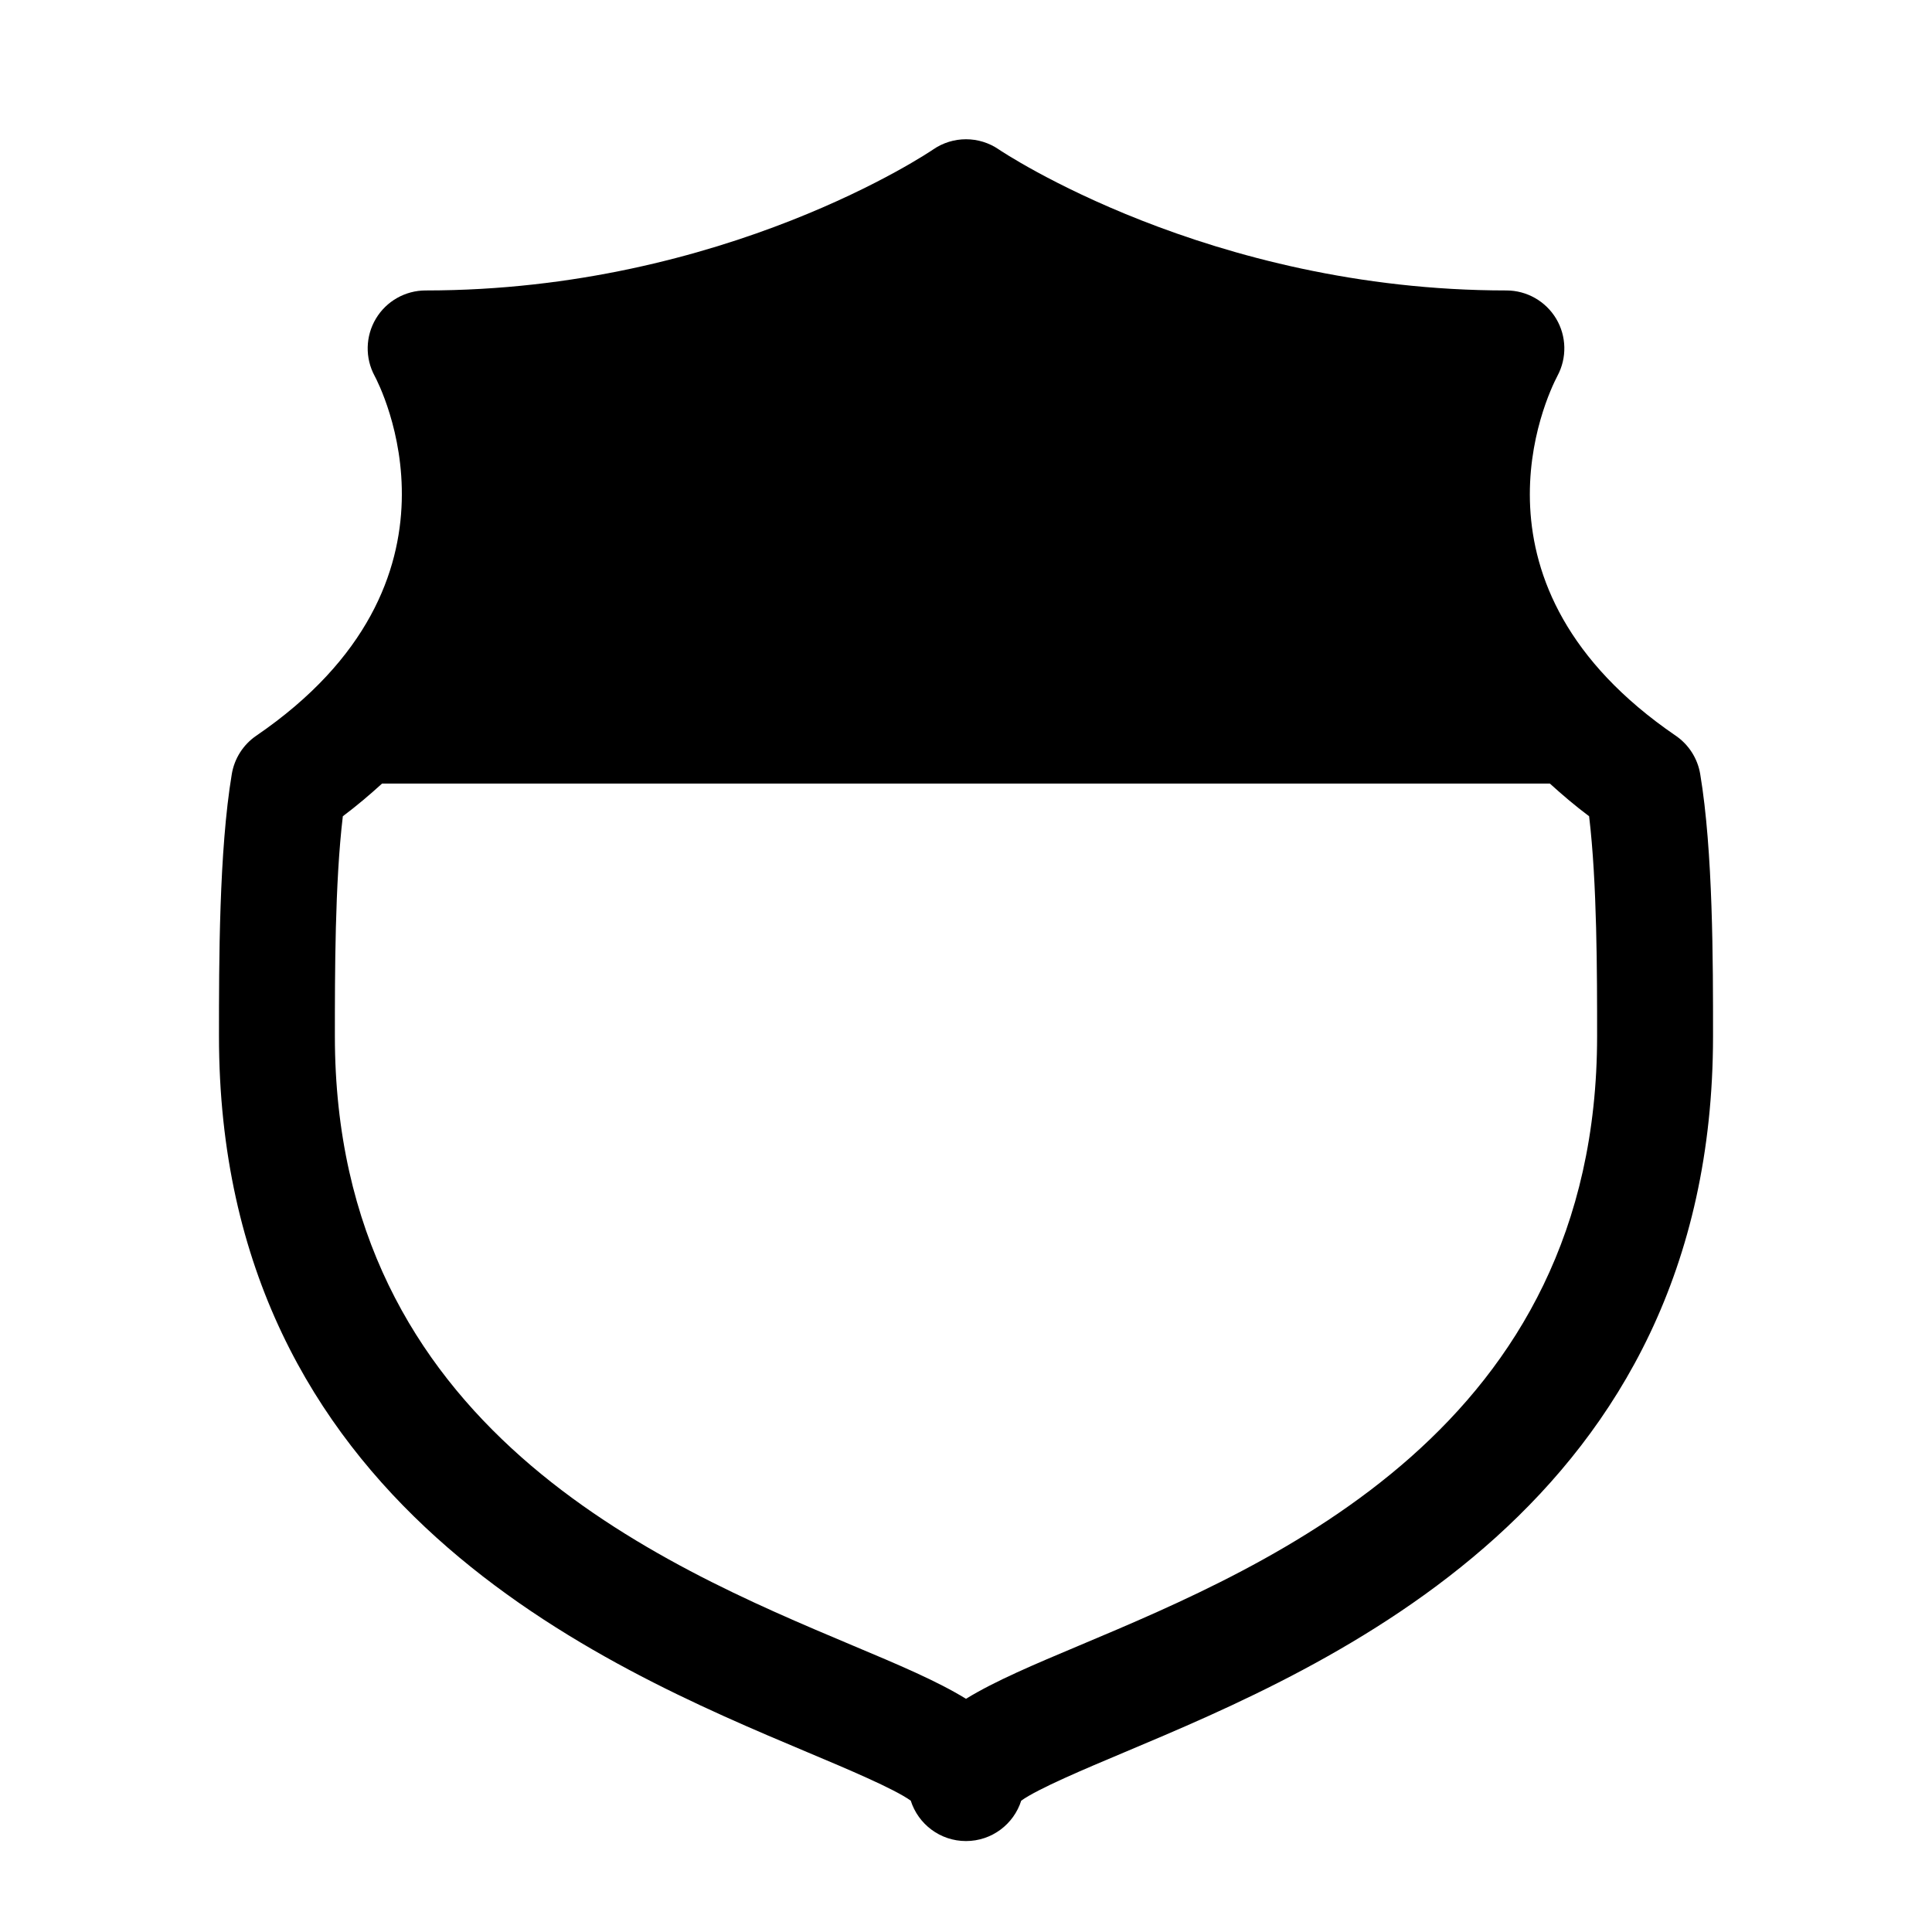 <?xml version="1.0" encoding="utf-8"?>
<!-- Generator: Adobe Illustrator 16.0.0, SVG Export Plug-In . SVG Version: 6.00 Build 0)  -->
<!DOCTYPE svg PUBLIC "-//W3C//DTD SVG 1.1//EN" "http://www.w3.org/Graphics/SVG/1.1/DTD/svg11.dtd">
<svg version="1.1" id="Layer_3" xmlns="http://www.w3.org/2000/svg" xmlns:xlink="http://www.w3.org/1999/xlink" x="0px" y="0px"
	 width="100px" height="100px" viewBox="0 0 100 100" enable-background="new 0 0 100 100" xml:space="preserve">
<path d="M88.002,40.063c-0.135-0.806-0.592-1.521-1.266-1.982c-11.363-7.767-6.688-17.549-6.125-18.623
	c0.5-0.93,0.477-2.055-0.064-2.962c-0.543-0.906-1.521-1.462-2.576-1.462c-15.424,0-26.164-7.225-26.266-7.294
	c-1.027-0.709-2.383-0.709-3.41,0c-0.105,0.073-10.742,7.294-26.264,7.294c-1.057,0-2.035,0.556-2.576,1.462
	c-0.541,0.907-0.566,2.032-0.064,2.962c0.232,0.431,5.553,10.641-6.127,18.623c-0.674,0.461-1.131,1.177-1.266,1.982
	c-0.664,3.98-0.664,9.747-0.664,13.563c0,24.249,19.83,32.596,30.484,37.08c2.006,0.844,4.457,1.875,5.322,2.496
	c0.385,1.213,1.52,2.091,2.859,2.091s2.475-0.878,2.859-2.091c0.867-0.621,3.316-1.652,5.322-2.496
	c10.654-4.484,30.486-12.831,30.486-37.08C88.668,49.81,88.668,44.043,88.002,40.063z M55.854,85.175
	c-2.352,0.99-4.352,1.832-5.854,2.755c-1.5-0.923-3.5-1.765-5.854-2.755c-10.029-4.221-26.813-11.285-26.813-31.55
	c0-3.226,0-7.922,0.412-11.376c0.736-0.552,1.4-1.119,2.031-1.692h60.445c0.631,0.573,1.295,1.141,2.031,1.692
	c0.414,3.454,0.414,8.15,0.414,11.376C82.668,73.89,65.883,80.954,55.854,85.175z"/>
</svg>
